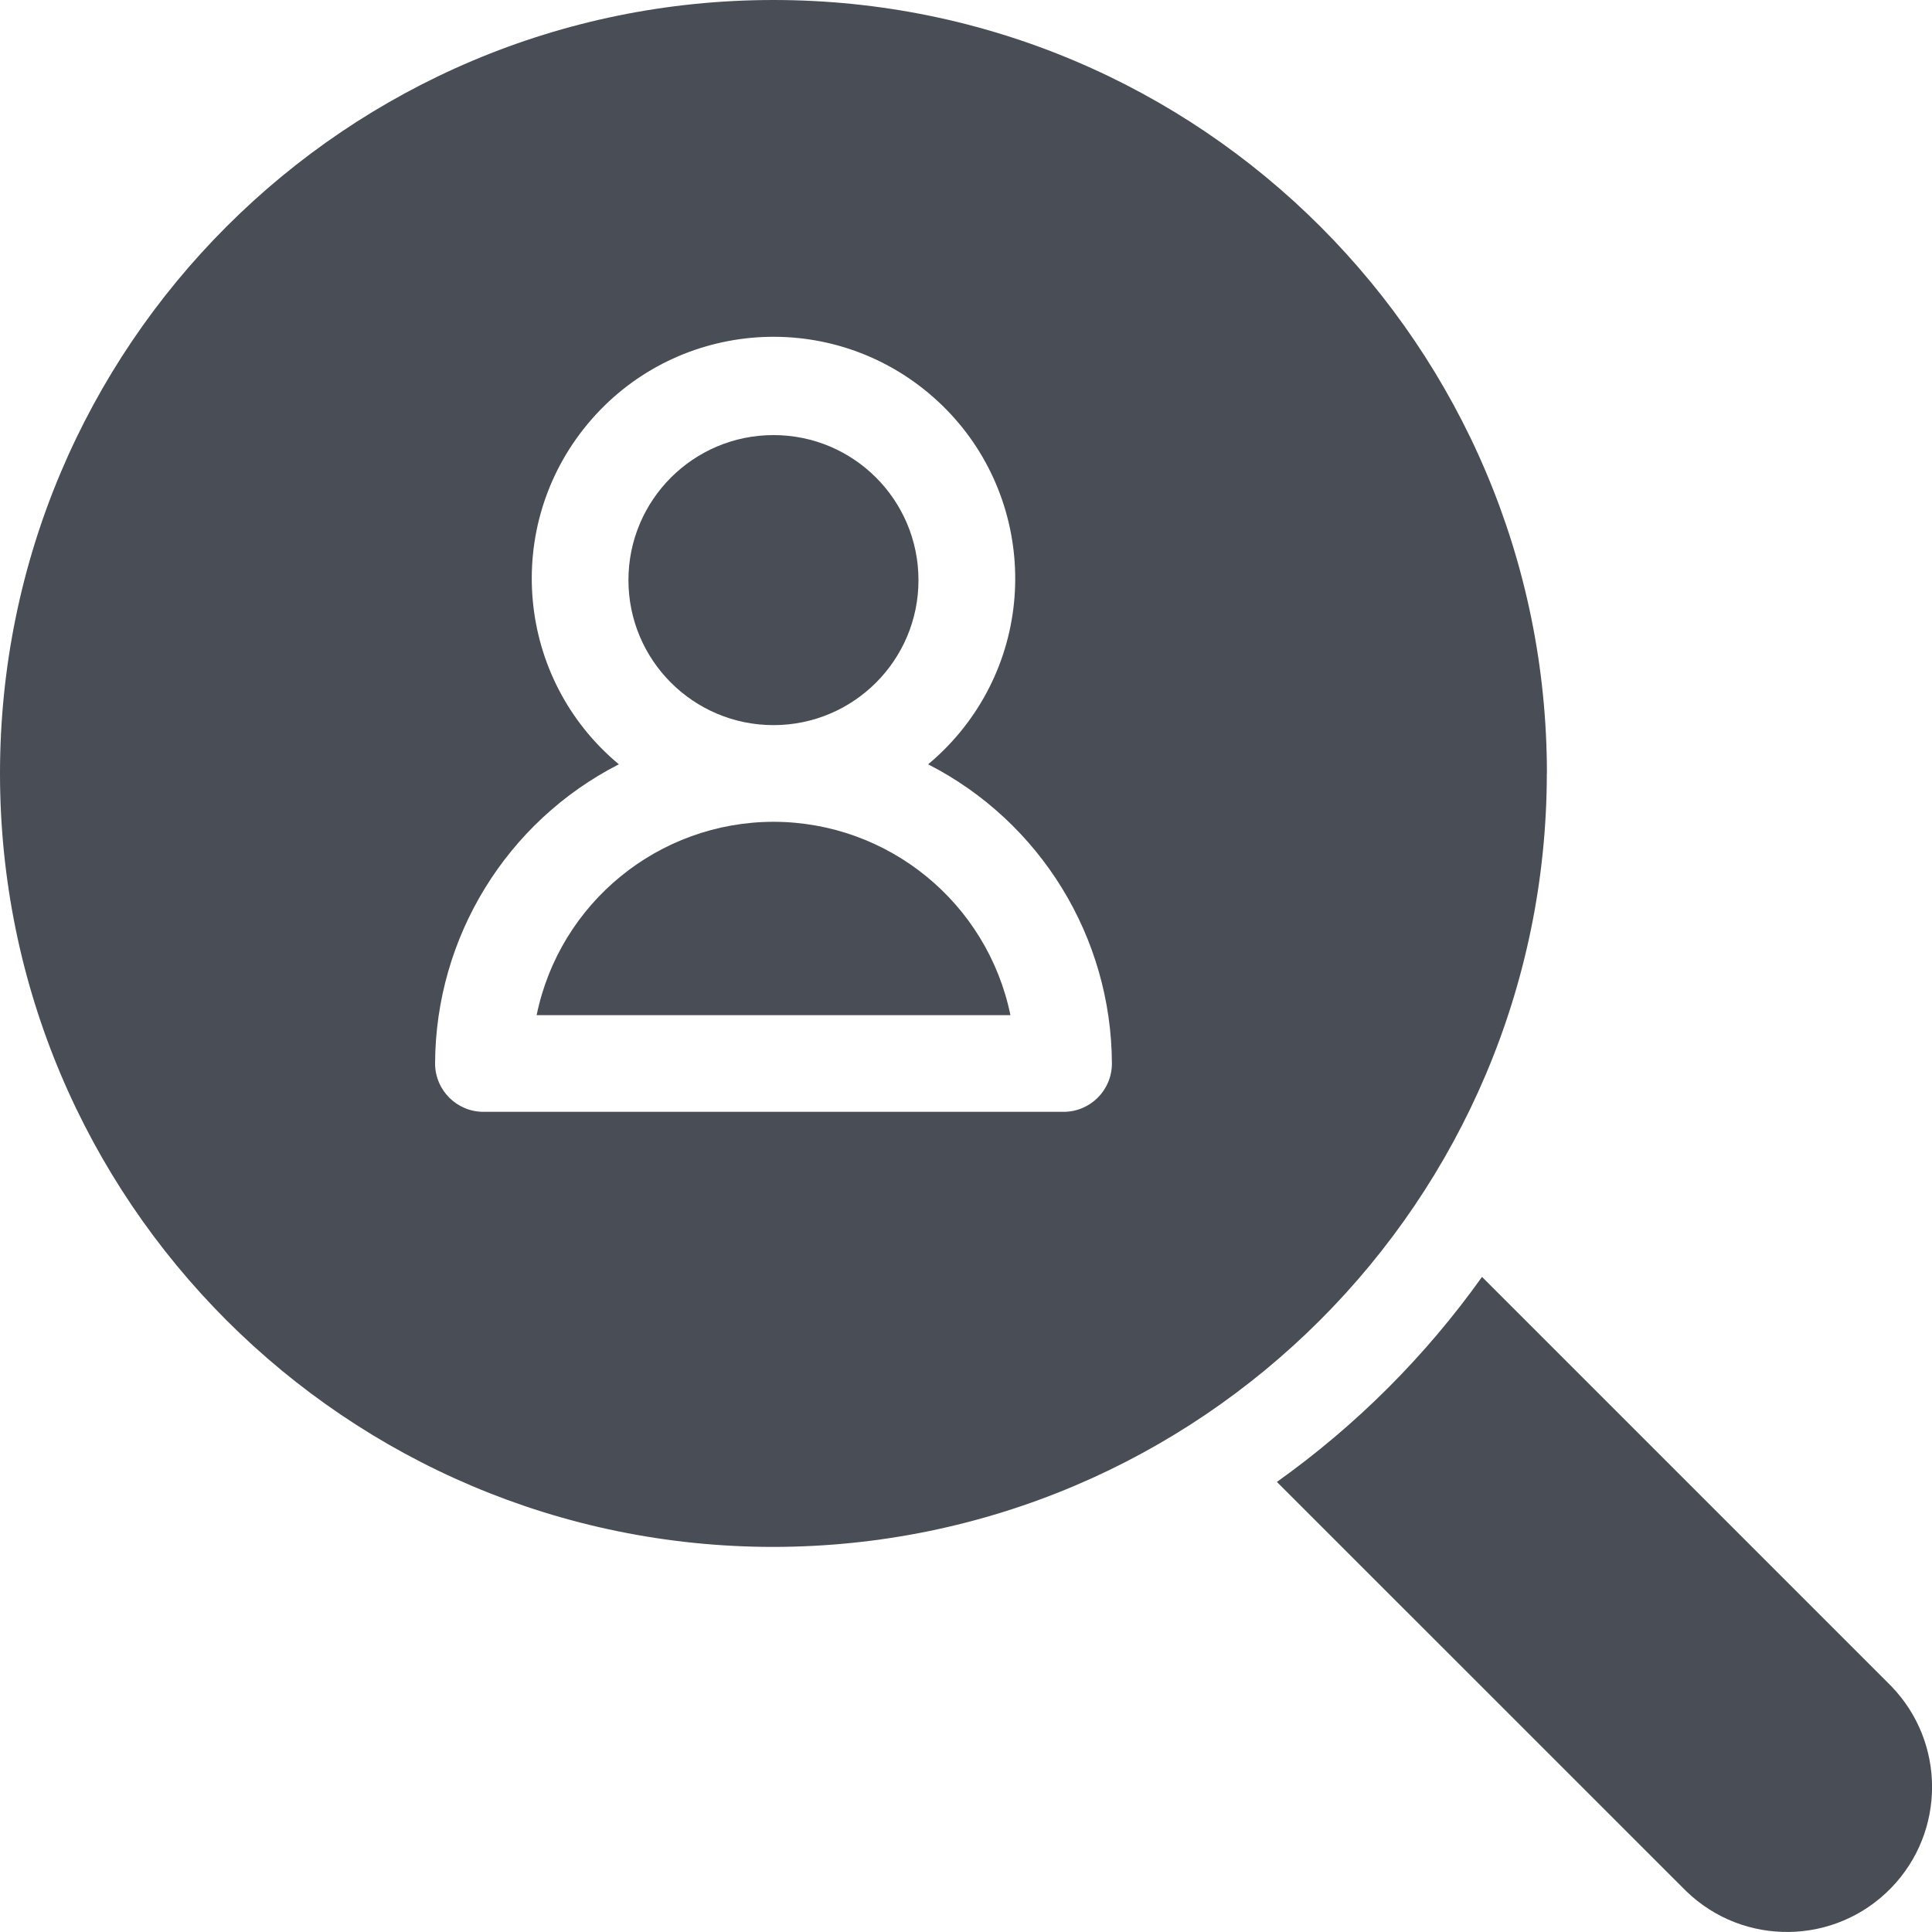 <?xml version="1.0" encoding="UTF-8"?>
<svg id="Calque_1" data-name="Calque 1" xmlns="http://www.w3.org/2000/svg" xmlns:xlink="http://www.w3.org/1999/xlink" viewBox="0 0 25 25">
  <defs>
    <style>
      .cls-1 {
        fill: none;
      }

      .cls-2 {
        fill: #494d55;
      }

      .cls-3 {
        clip-path: url(#clippath);
      }
    </style>
    <clipPath id="clippath">
      <rect class="cls-1" width="25" height="25"/>
    </clipPath>
  </defs>
  <g class="cls-3">
    <g>
      <path class="cls-2" d="M10.009,10.634c-1.486.002-2.766,1.047-3.065,2.502h6.131c-.3-1.455-1.58-2.5-3.066-2.502Z"/>
      <path class="cls-2" d="M11.885,7.507c0,1.036-.84,1.876-1.876,1.876s-1.877-.84-1.877-1.876.84-1.877,1.877-1.877,1.876.84,1.876,1.877Z"/>
      <path class="cls-2" d="M24.472,21.818l-5.295-5.295c-.731,1.026-1.628,1.922-2.654,2.653l5.296,5.295c.744.721,1.932.702,2.653-.042.705-.728.705-1.883,0-2.611Z"/>
      <path class="cls-2" d="M20.017,10.009C20.017,4.481,15.536,0,10.009,0,4.481,0,0,4.481,0,10.008c0,5.527,4.481,10.009,10.008,10.009h0c5.525-.006,10.002-4.483,10.008-10.008ZM13.762,14.387h-7.506c-.345,0-.625-.279-.626-.625h0c.006-1.634.923-3.128,2.378-3.872-1.328-1.105-1.508-3.077-.403-4.405,1.105-1.328,3.077-1.508,4.405-.403,1.328,1.105,1.508,3.077.403,4.405-.122.146-.256.281-.403.403,1.454.744,2.372,2.238,2.378,3.872,0,.345-.28.625-.625.625h0Z"/>
    </g>
  </g>
</svg>